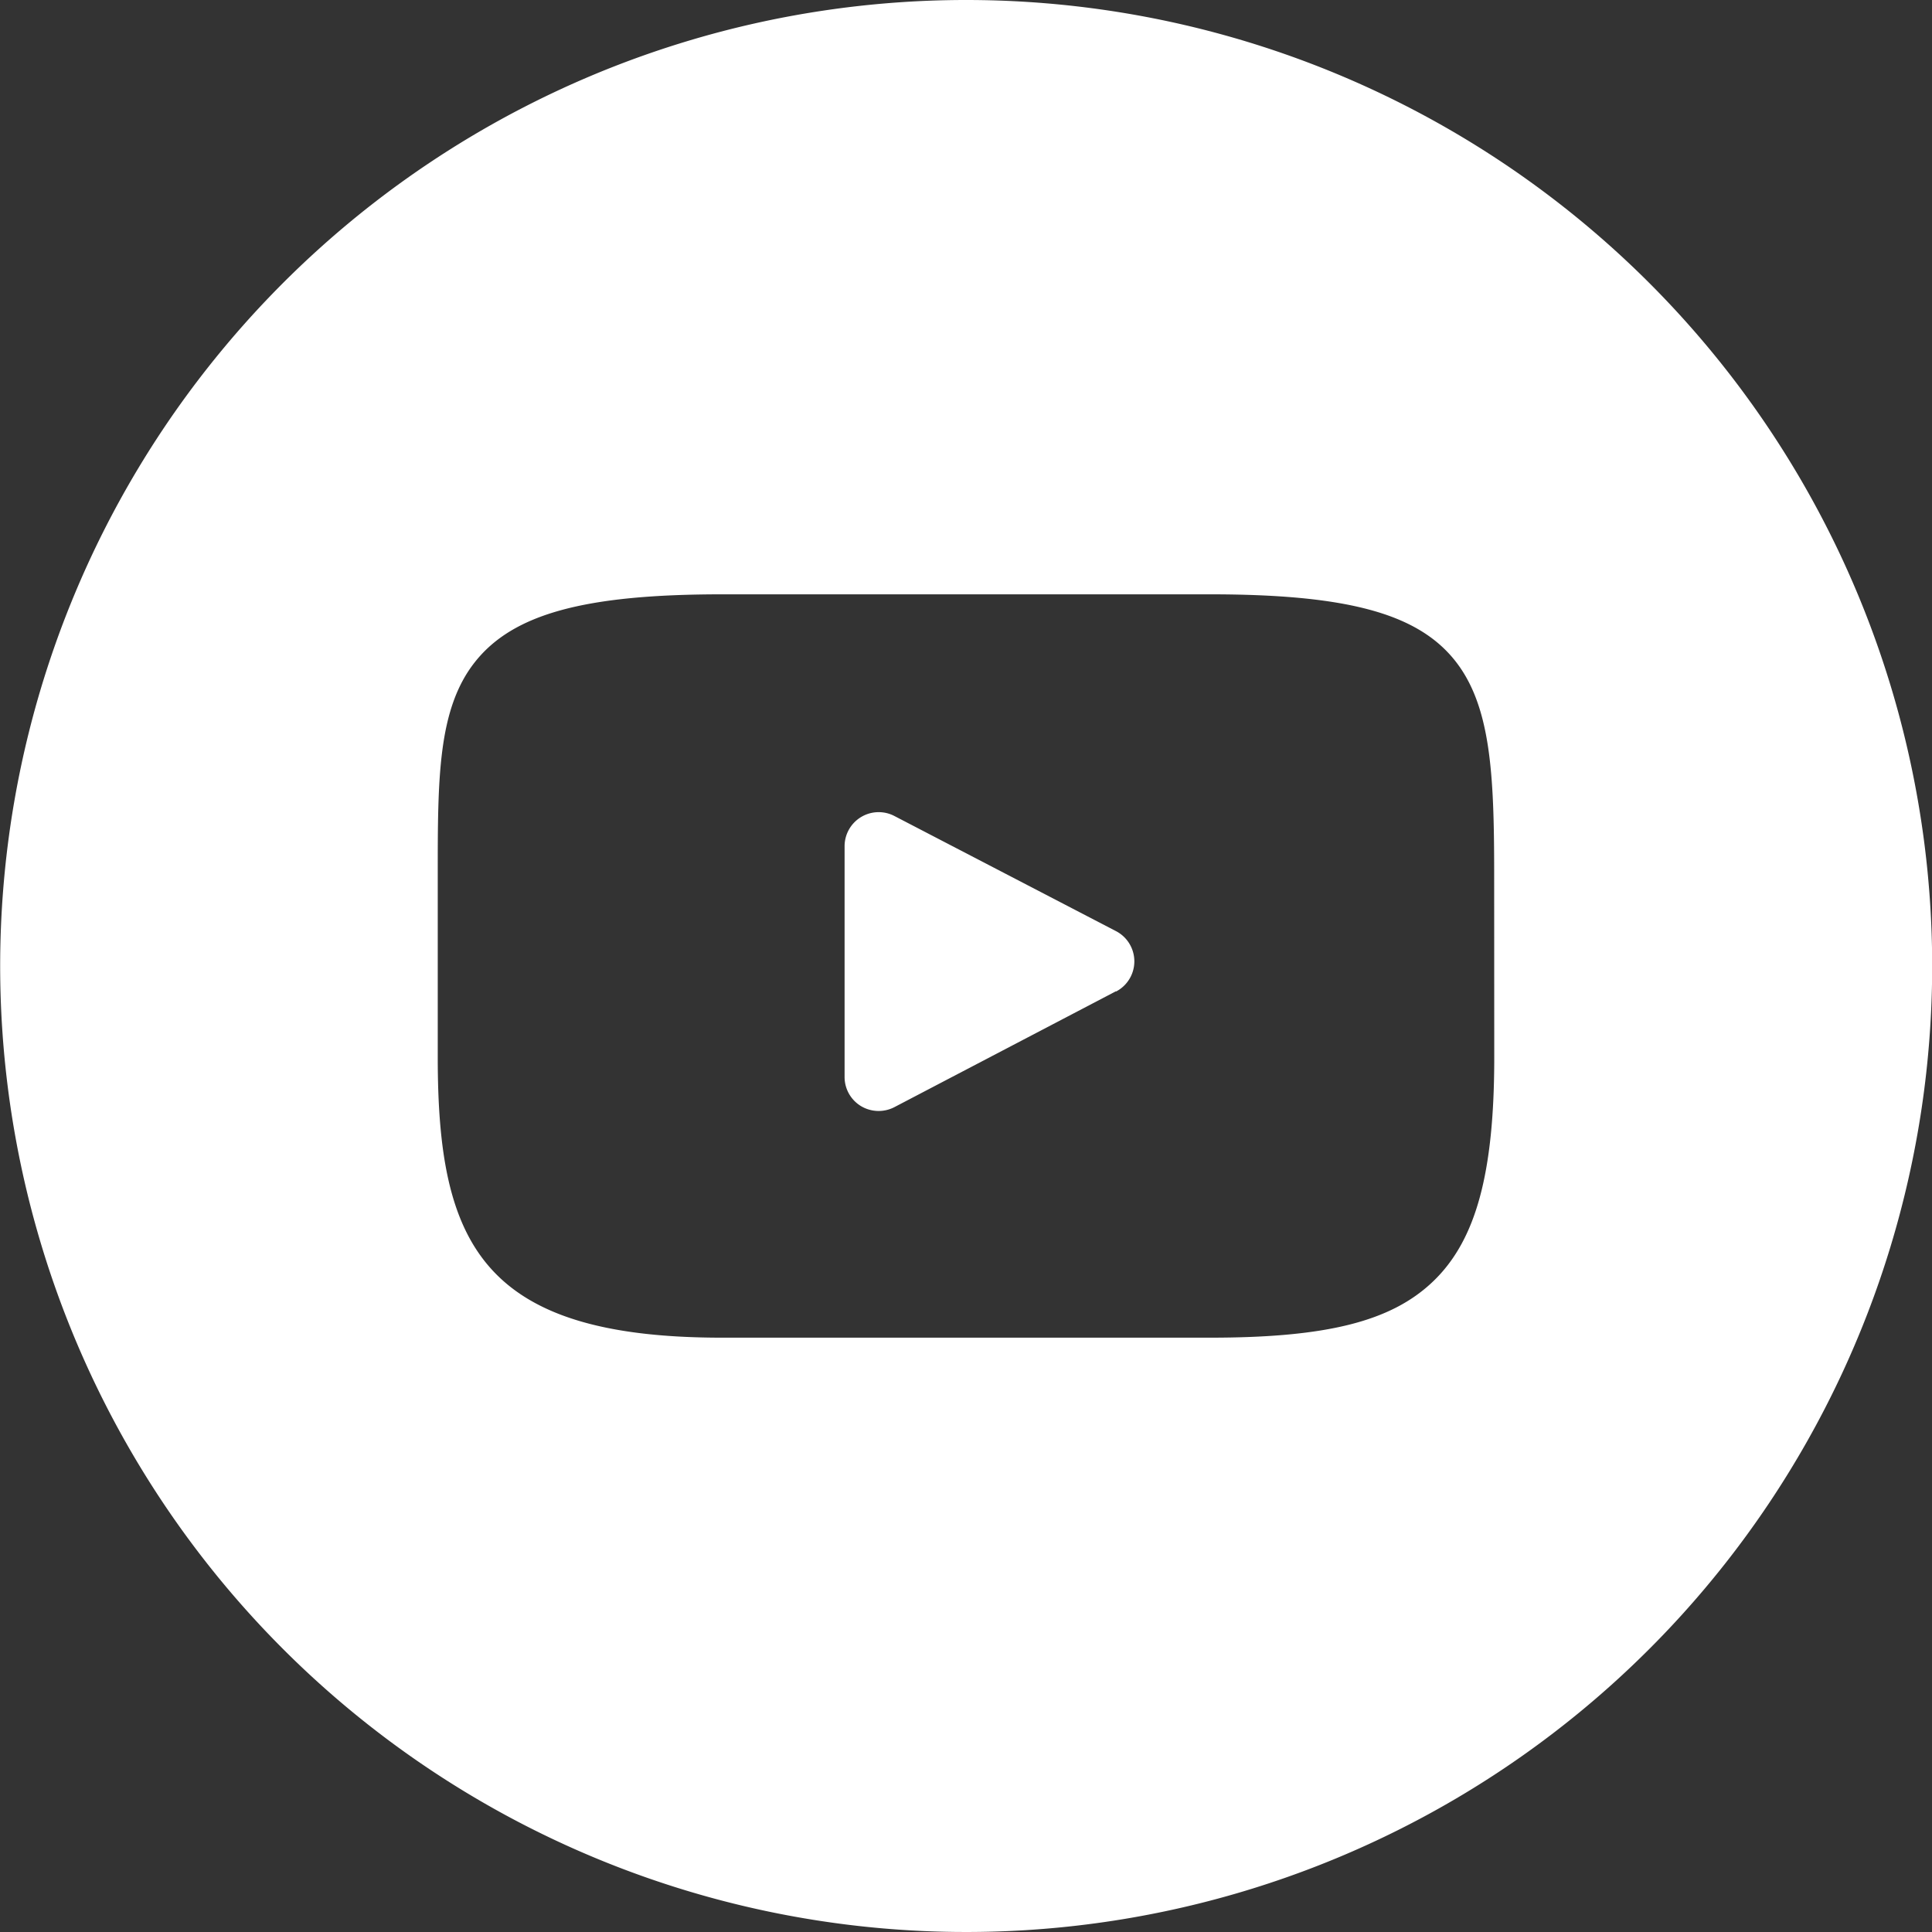 <svg xmlns="http://www.w3.org/2000/svg" width="45" height="45" viewBox="0 0 45 45">
  <rect x="0" y="0" width="45" height="45" fill="#333333" stroke="none"/>
  <g id="Group_490" data-name="Group 490" transform="translate(-118.243)">
    <path id="Path_686" data-name="Path 686" d="M68.795,0A22.5,22.5,0,1,0,91.3,22.5,22.5,22.5,0,0,0,68.795,0ZM81.1,24.629c0,2.7-.427,4.263-1.425,5.218-.973.932-2.477,1.31-5.195,1.31H63.112c-5.6,0-6.62-2.2-6.62-6.528V20.371c0-2.235,0-3.852.863-4.947.886-1.124,2.554-1.581,5.757-1.581H74.478c3.134,0,4.774.429,5.66,1.486s.96,2.684.96,5.042Z" transform="translate(71.947)" fill="#fff"/>
    <path id="Path_687" data-name="Path 687" d="M60.321,11.582l-5.162,2.7a.8.8,0,0,1-.779-.026A.792.792,0,0,1,54,13.577V8.2a.794.794,0,0,1,1.16-.7l5.162,2.682a.793.793,0,0,1,0,1.407Z" transform="translate(83.915 11.506)" fill="#fff"/>
  </g>
</svg>
